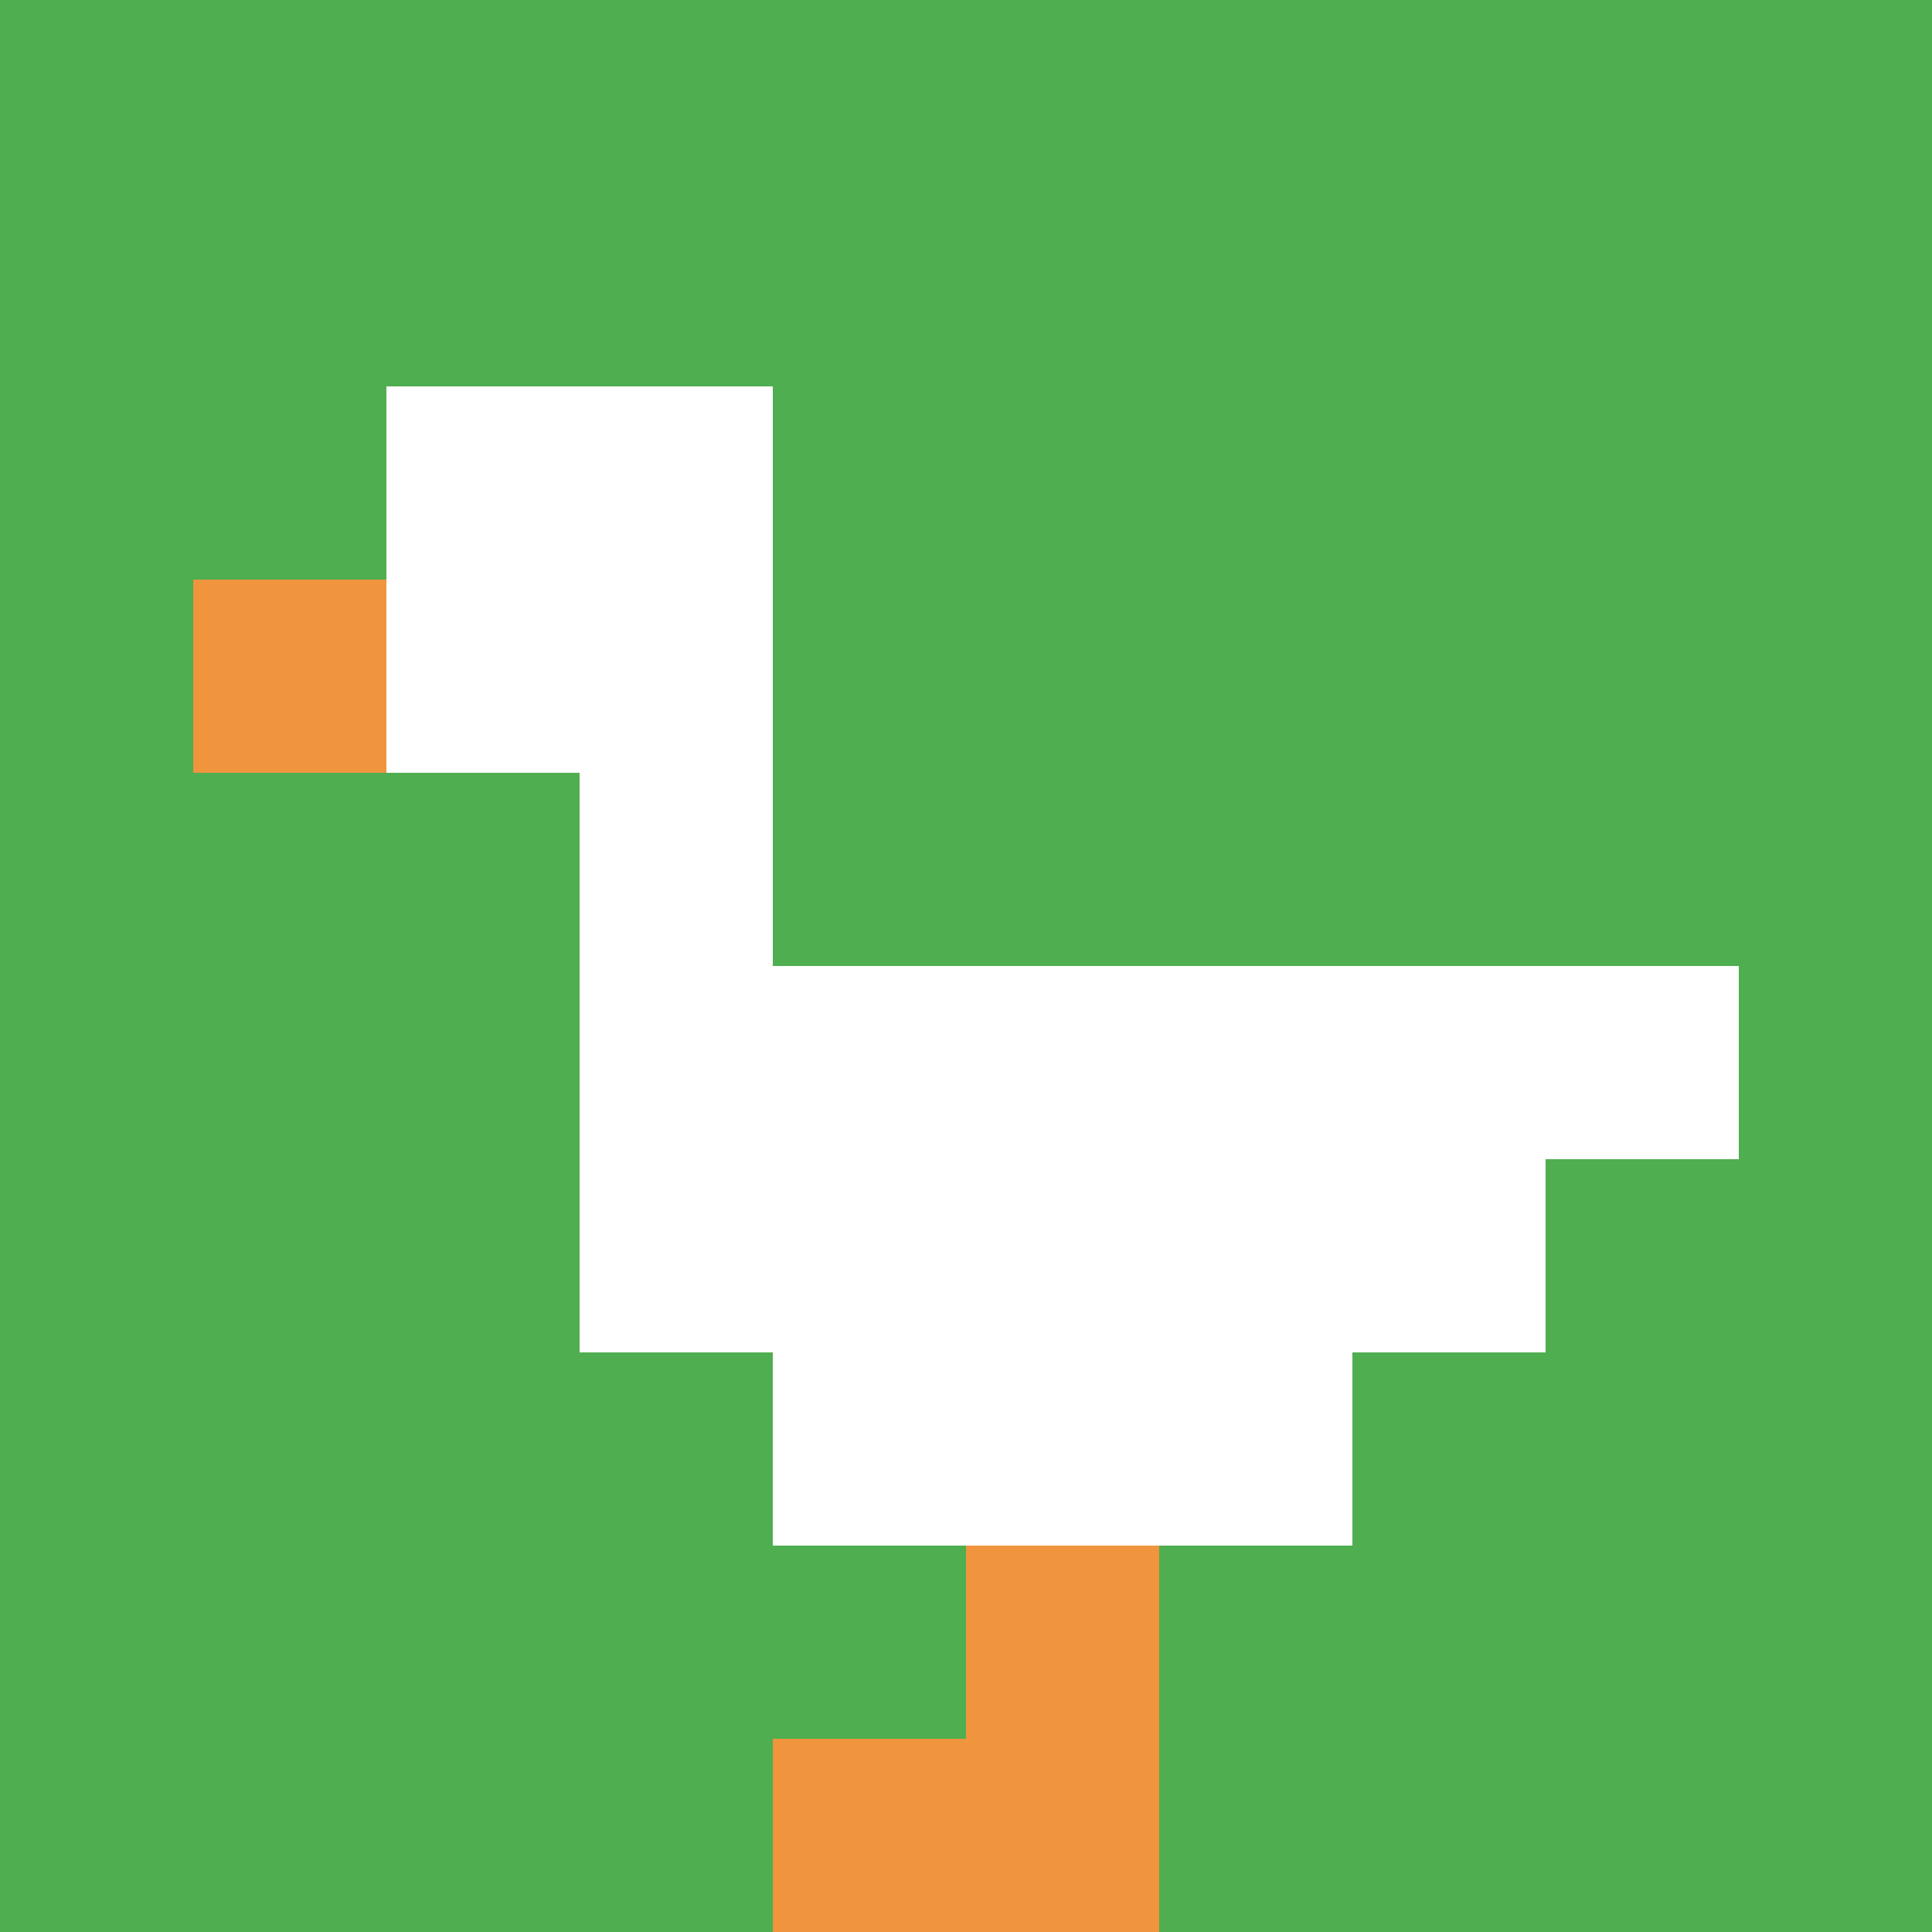 <svg xmlns="http://www.w3.org/2000/svg" version="1.1" width="775" height="775"><title>'goose-pfp-72497' by Dmitri Cherniak</title><desc>seed=72497
backgroundColor=#ffffff
padding=20
innerPadding=0
timeout=500
dimension=1
border=false
Save=function(){return n.handleSave()}
frame=96

Rendered at Wed Oct 04 2023 09:24:59 GMT+0800 (中国标准时间)
Generated in &lt;1ms
</desc><defs></defs><rect width="100%" height="100%" fill="#ffffff"></rect><g><g id="0-0"><rect x="0" y="0" height="775" width="775" fill="#4FAE4F"></rect><g><rect id="0-0-2-2-2-2" x="155" y="155" width="155" height="155" fill="#ffffff"></rect><rect id="0-0-3-2-1-4" x="232.5" y="155" width="77.5" height="310" fill="#ffffff"></rect><rect id="0-0-4-5-5-1" x="310" y="387.5" width="387.5" height="77.5" fill="#ffffff"></rect><rect id="0-0-3-5-5-2" x="232.5" y="387.5" width="387.5" height="155" fill="#ffffff"></rect><rect id="0-0-4-5-3-3" x="310" y="387.5" width="232.5" height="232.5" fill="#ffffff"></rect><rect id="0-0-1-3-1-1" x="77.5" y="232.5" width="77.5" height="77.5" fill="#F0943E"></rect><rect id="0-0-5-8-1-2" x="387.5" y="620" width="77.5" height="155" fill="#F0943E"></rect><rect id="0-0-4-9-2-1" x="310" y="697.5" width="155" height="77.5" fill="#F0943E"></rect></g><rect x="0" y="0" stroke="white" stroke-width="0" height="775" width="775" fill="none"></rect></g></g></svg>